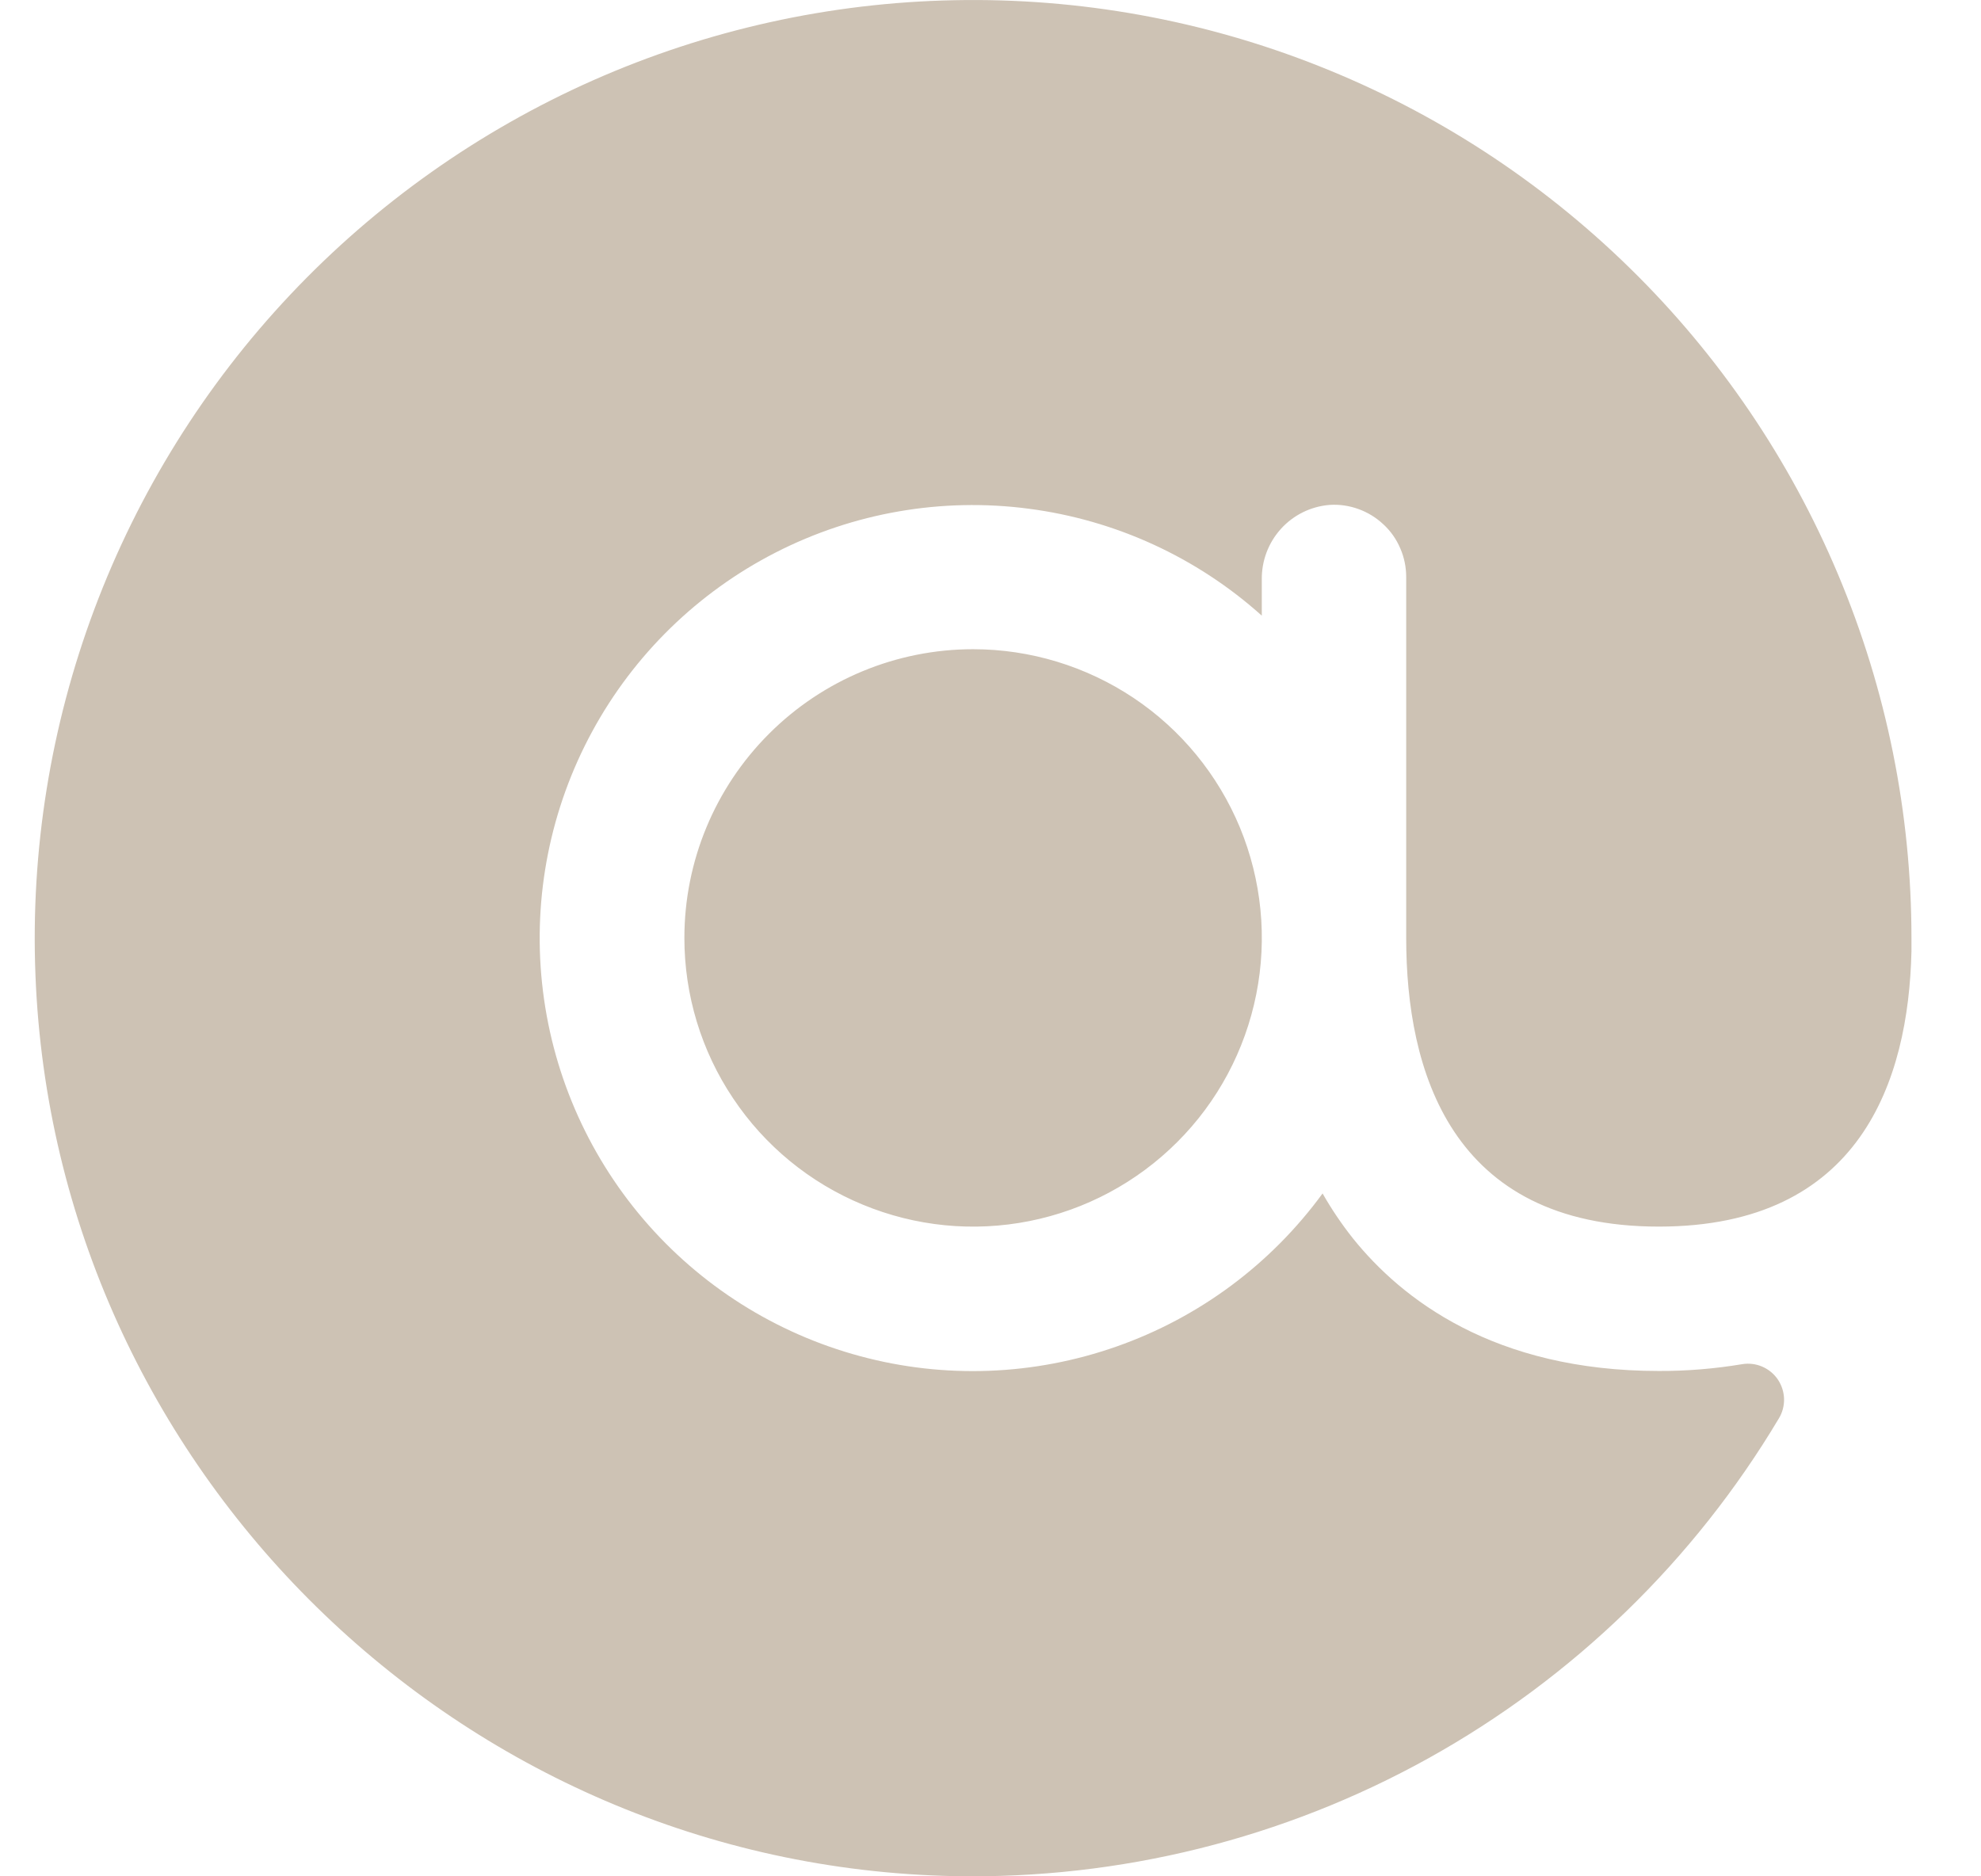 <svg width="19" height="18" viewBox="0 0 19 18" fill="none" xmlns="http://www.w3.org/2000/svg">
<path d="M18.333 8.998C18.333 9.042 18.333 9.084 18.333 9.129C18.304 10.363 17.846 11.767 15.91 11.767C13.908 11.767 13.487 10.261 13.487 8.998V5.536C13.487 5.441 13.468 5.347 13.43 5.26C13.393 5.173 13.338 5.094 13.268 5.03C13.199 4.965 13.117 4.915 13.028 4.883C12.939 4.851 12.844 4.837 12.749 4.844C12.571 4.859 12.405 4.941 12.285 5.074C12.165 5.207 12.1 5.38 12.102 5.559V5.906C11.477 5.345 10.697 4.988 9.865 4.88C9.033 4.771 8.187 4.918 7.44 5.3C6.693 5.682 6.079 6.281 5.679 7.019C5.279 7.757 5.111 8.598 5.199 9.433C5.287 10.268 5.625 11.056 6.17 11.695C6.715 12.334 7.44 12.792 8.25 13.01C9.061 13.229 9.918 13.196 10.71 12.917C11.501 12.639 12.19 12.127 12.685 11.449C12.771 11.6 12.869 11.745 12.977 11.881C13.442 12.46 14.327 13.152 15.91 13.152C16.177 13.153 16.444 13.131 16.708 13.087C16.773 13.076 16.84 13.084 16.901 13.11C16.962 13.136 17.014 13.179 17.051 13.233C17.088 13.288 17.109 13.352 17.111 13.418C17.113 13.484 17.096 13.55 17.062 13.606C16.248 14.971 15.088 16.096 13.699 16.868C12.31 17.639 10.741 18.029 9.152 17.998C4.412 17.903 0.524 14.092 0.34 9.353C0.293 8.158 0.485 6.965 0.905 5.844C1.325 4.723 1.964 3.697 2.784 2.827C3.605 1.956 4.591 1.258 5.685 0.772C6.779 0.287 7.959 0.025 9.155 0.002C10.352 -0.022 11.541 0.193 12.653 0.635C13.765 1.076 14.778 1.735 15.633 2.573C16.488 3.41 17.167 4.41 17.63 5.513C18.094 6.616 18.333 7.801 18.333 8.998ZM6.564 8.998C6.564 9.546 6.726 10.081 7.031 10.536C7.335 10.992 7.768 11.347 8.274 11.556C8.78 11.766 9.336 11.821 9.873 11.714C10.411 11.607 10.904 11.343 11.291 10.956C11.679 10.569 11.942 10.075 12.049 9.538C12.156 9.001 12.101 8.444 11.892 7.938C11.682 7.432 11.327 6.999 10.872 6.695C10.416 6.391 9.881 6.228 9.333 6.228C8.599 6.228 7.894 6.52 7.375 7.04C6.856 7.559 6.564 8.263 6.564 8.998Z" fill="#CDC2B4"></path>
</svg>
